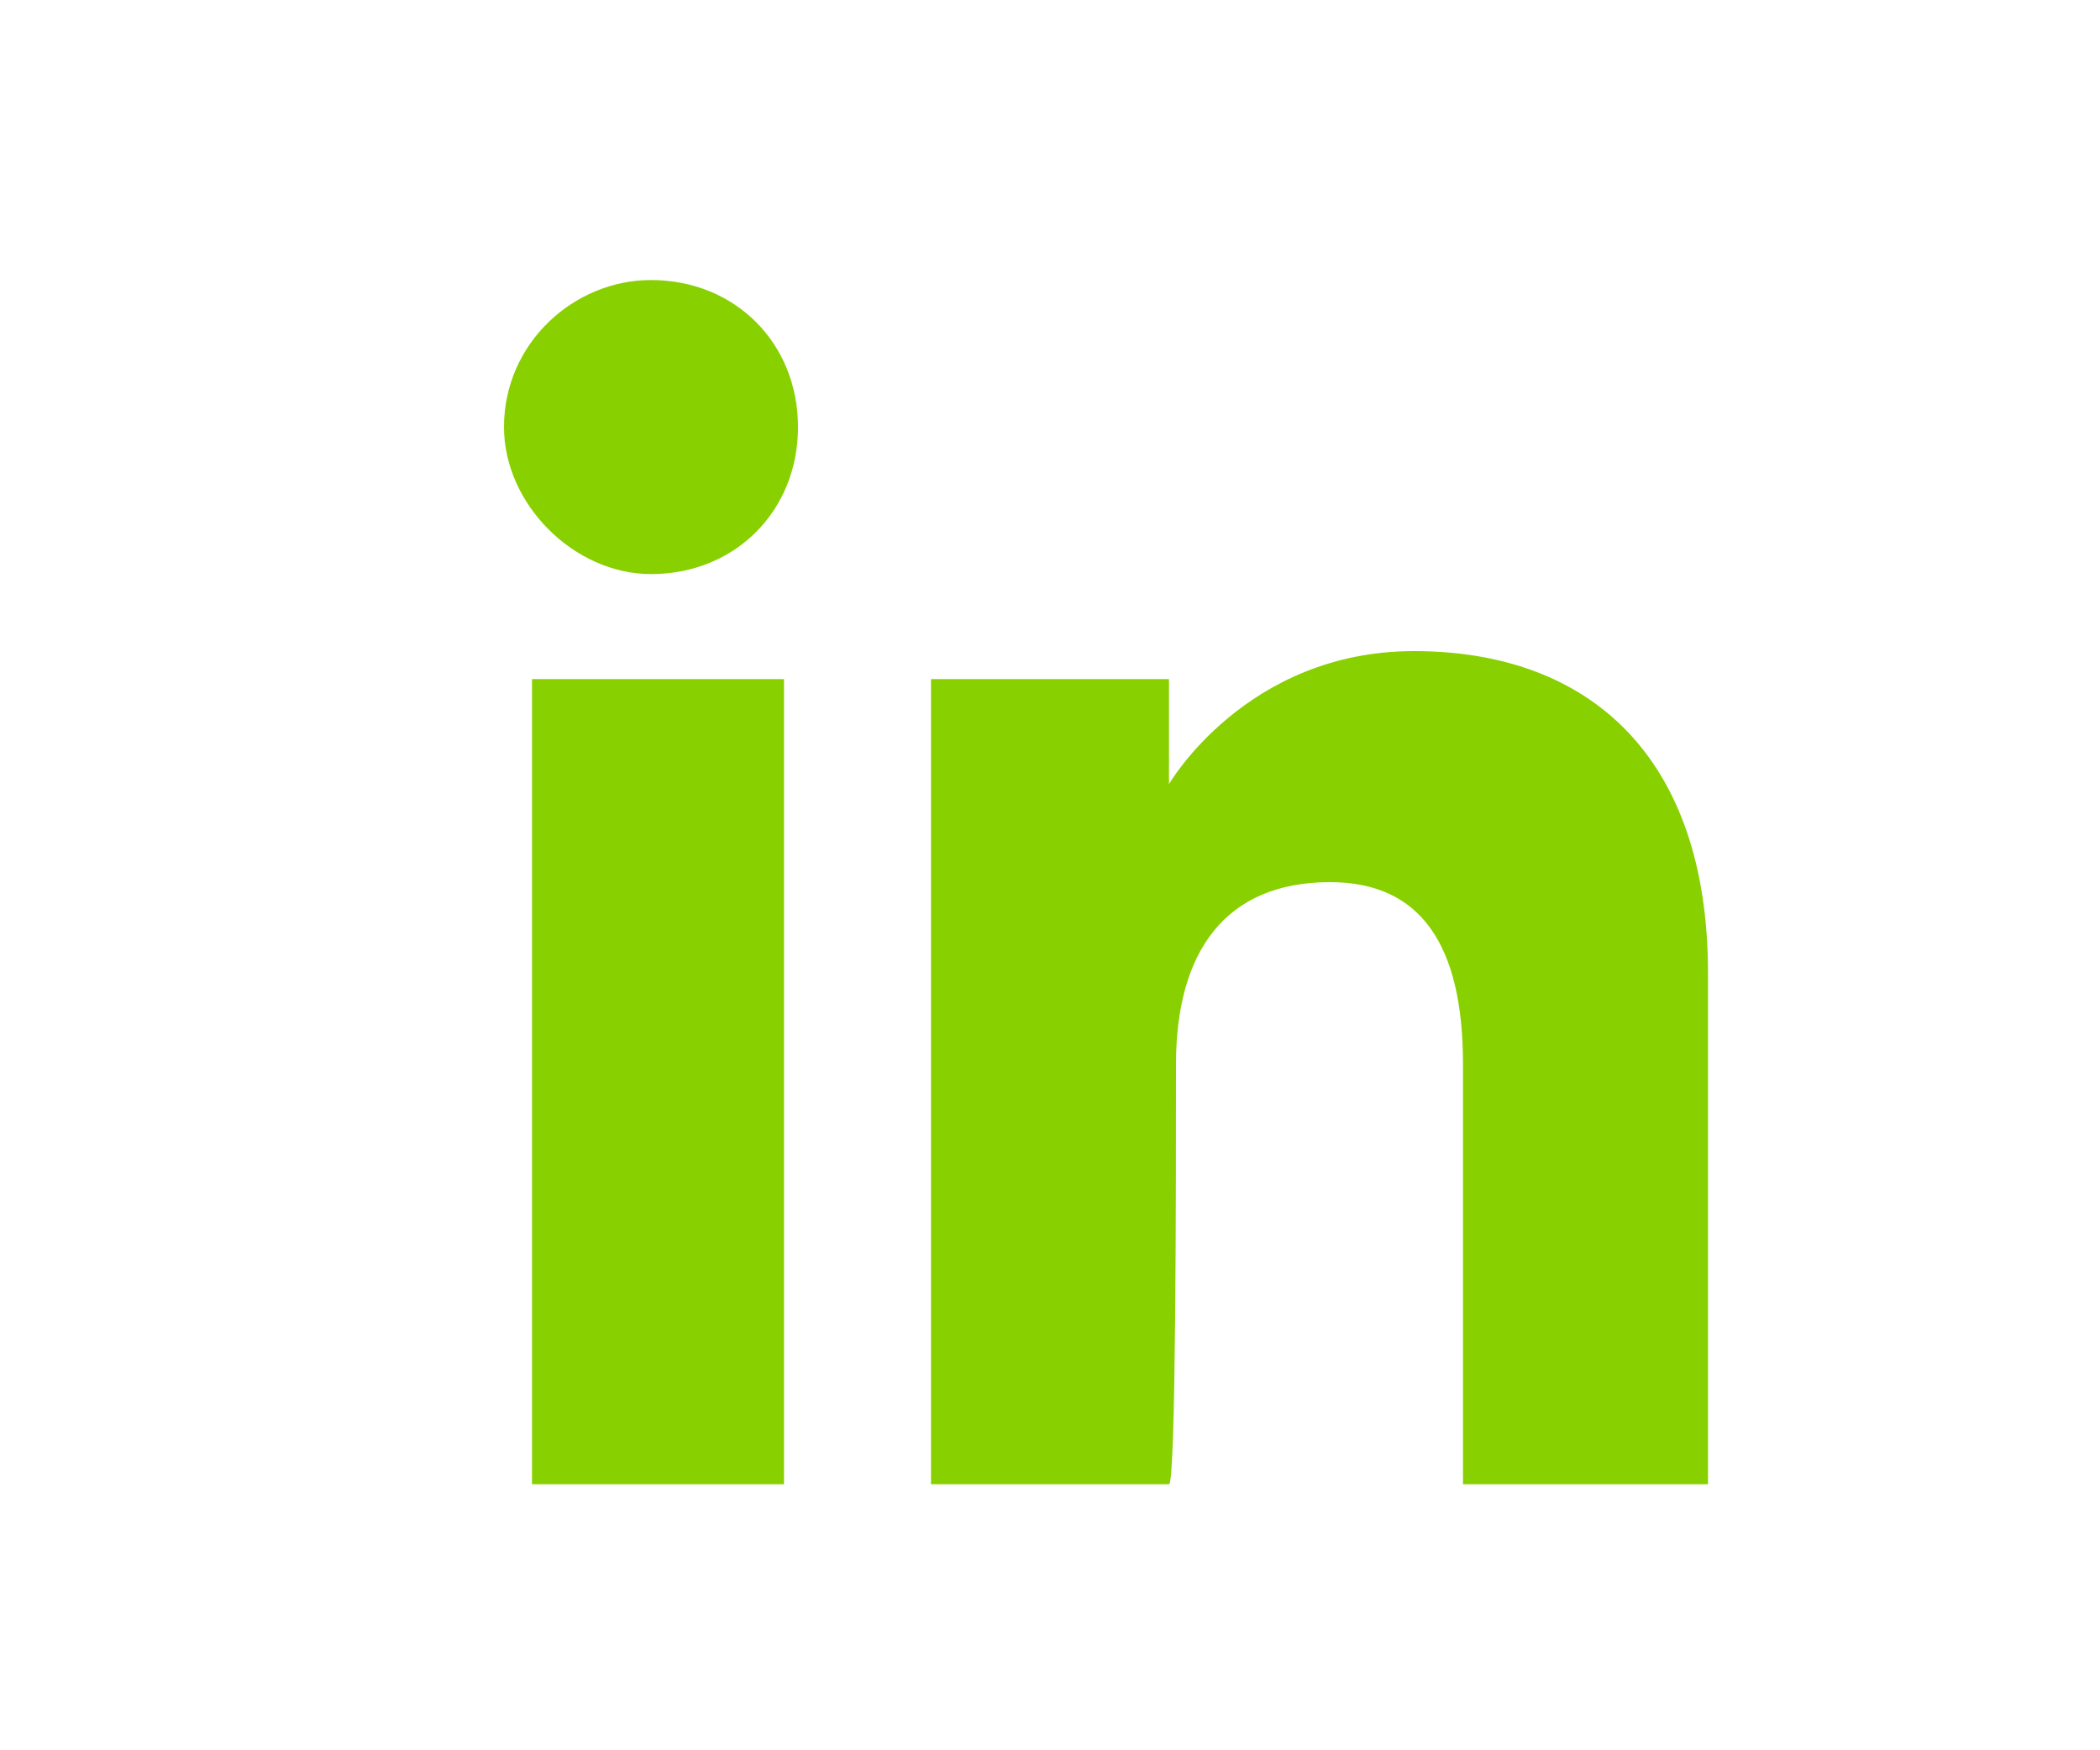 <?xml version="1.0" encoding="utf-8"?>
<!-- Generator: Adobe Illustrator 28.0.0, SVG Export Plug-In . SVG Version: 6.00 Build 0)  -->
<svg version="1.1" id="Capa_1" xmlns="http://www.w3.org/2000/svg" xmlns:xlink="http://www.w3.org/1999/xlink" x="0px" y="0px"
	 viewBox="0 0 30 25" style="enable-background:new 0 0 30 25;" xml:space="preserve">
<style type="text/css">
	.st0{fill:#88D000;}
</style>
<g id="XMLID_1433_">
	<g id="XMLID_1434_">
		<g id="XMLID_1436_">
			<rect id="XMLID_1438_" x="7.6" y="9.7" class="st0" width="3.6" height="11.5"/>
			<path id="XMLID_1437_" class="st0" d="M9.3,8.2c1.2,0,2.1-0.9,2.1-2.1c0-1.2-0.9-2.1-2.1-2.1C8.2,4,7.2,4.9,7.2,6.1
				C7.2,7.2,8.2,8.2,9.3,8.2z"/>
		</g>
		<path id="XMLID_1435_" class="st0" d="M16.8,15.2c0-1.6,0.7-2.6,2.2-2.6c1.3,0,1.9,0.9,1.9,2.6c0,1.7,0,6,0,6h3.5c0,0,0-4.2,0-7.3
			c0-3.1-1.7-4.6-4.2-4.6c-2.4,0-3.5,1.9-3.5,1.9V9.7h-3.4v11.5h3.4C16.8,21.2,16.8,16.9,16.8,15.2z"/>
	</g>
</g>
</svg>
